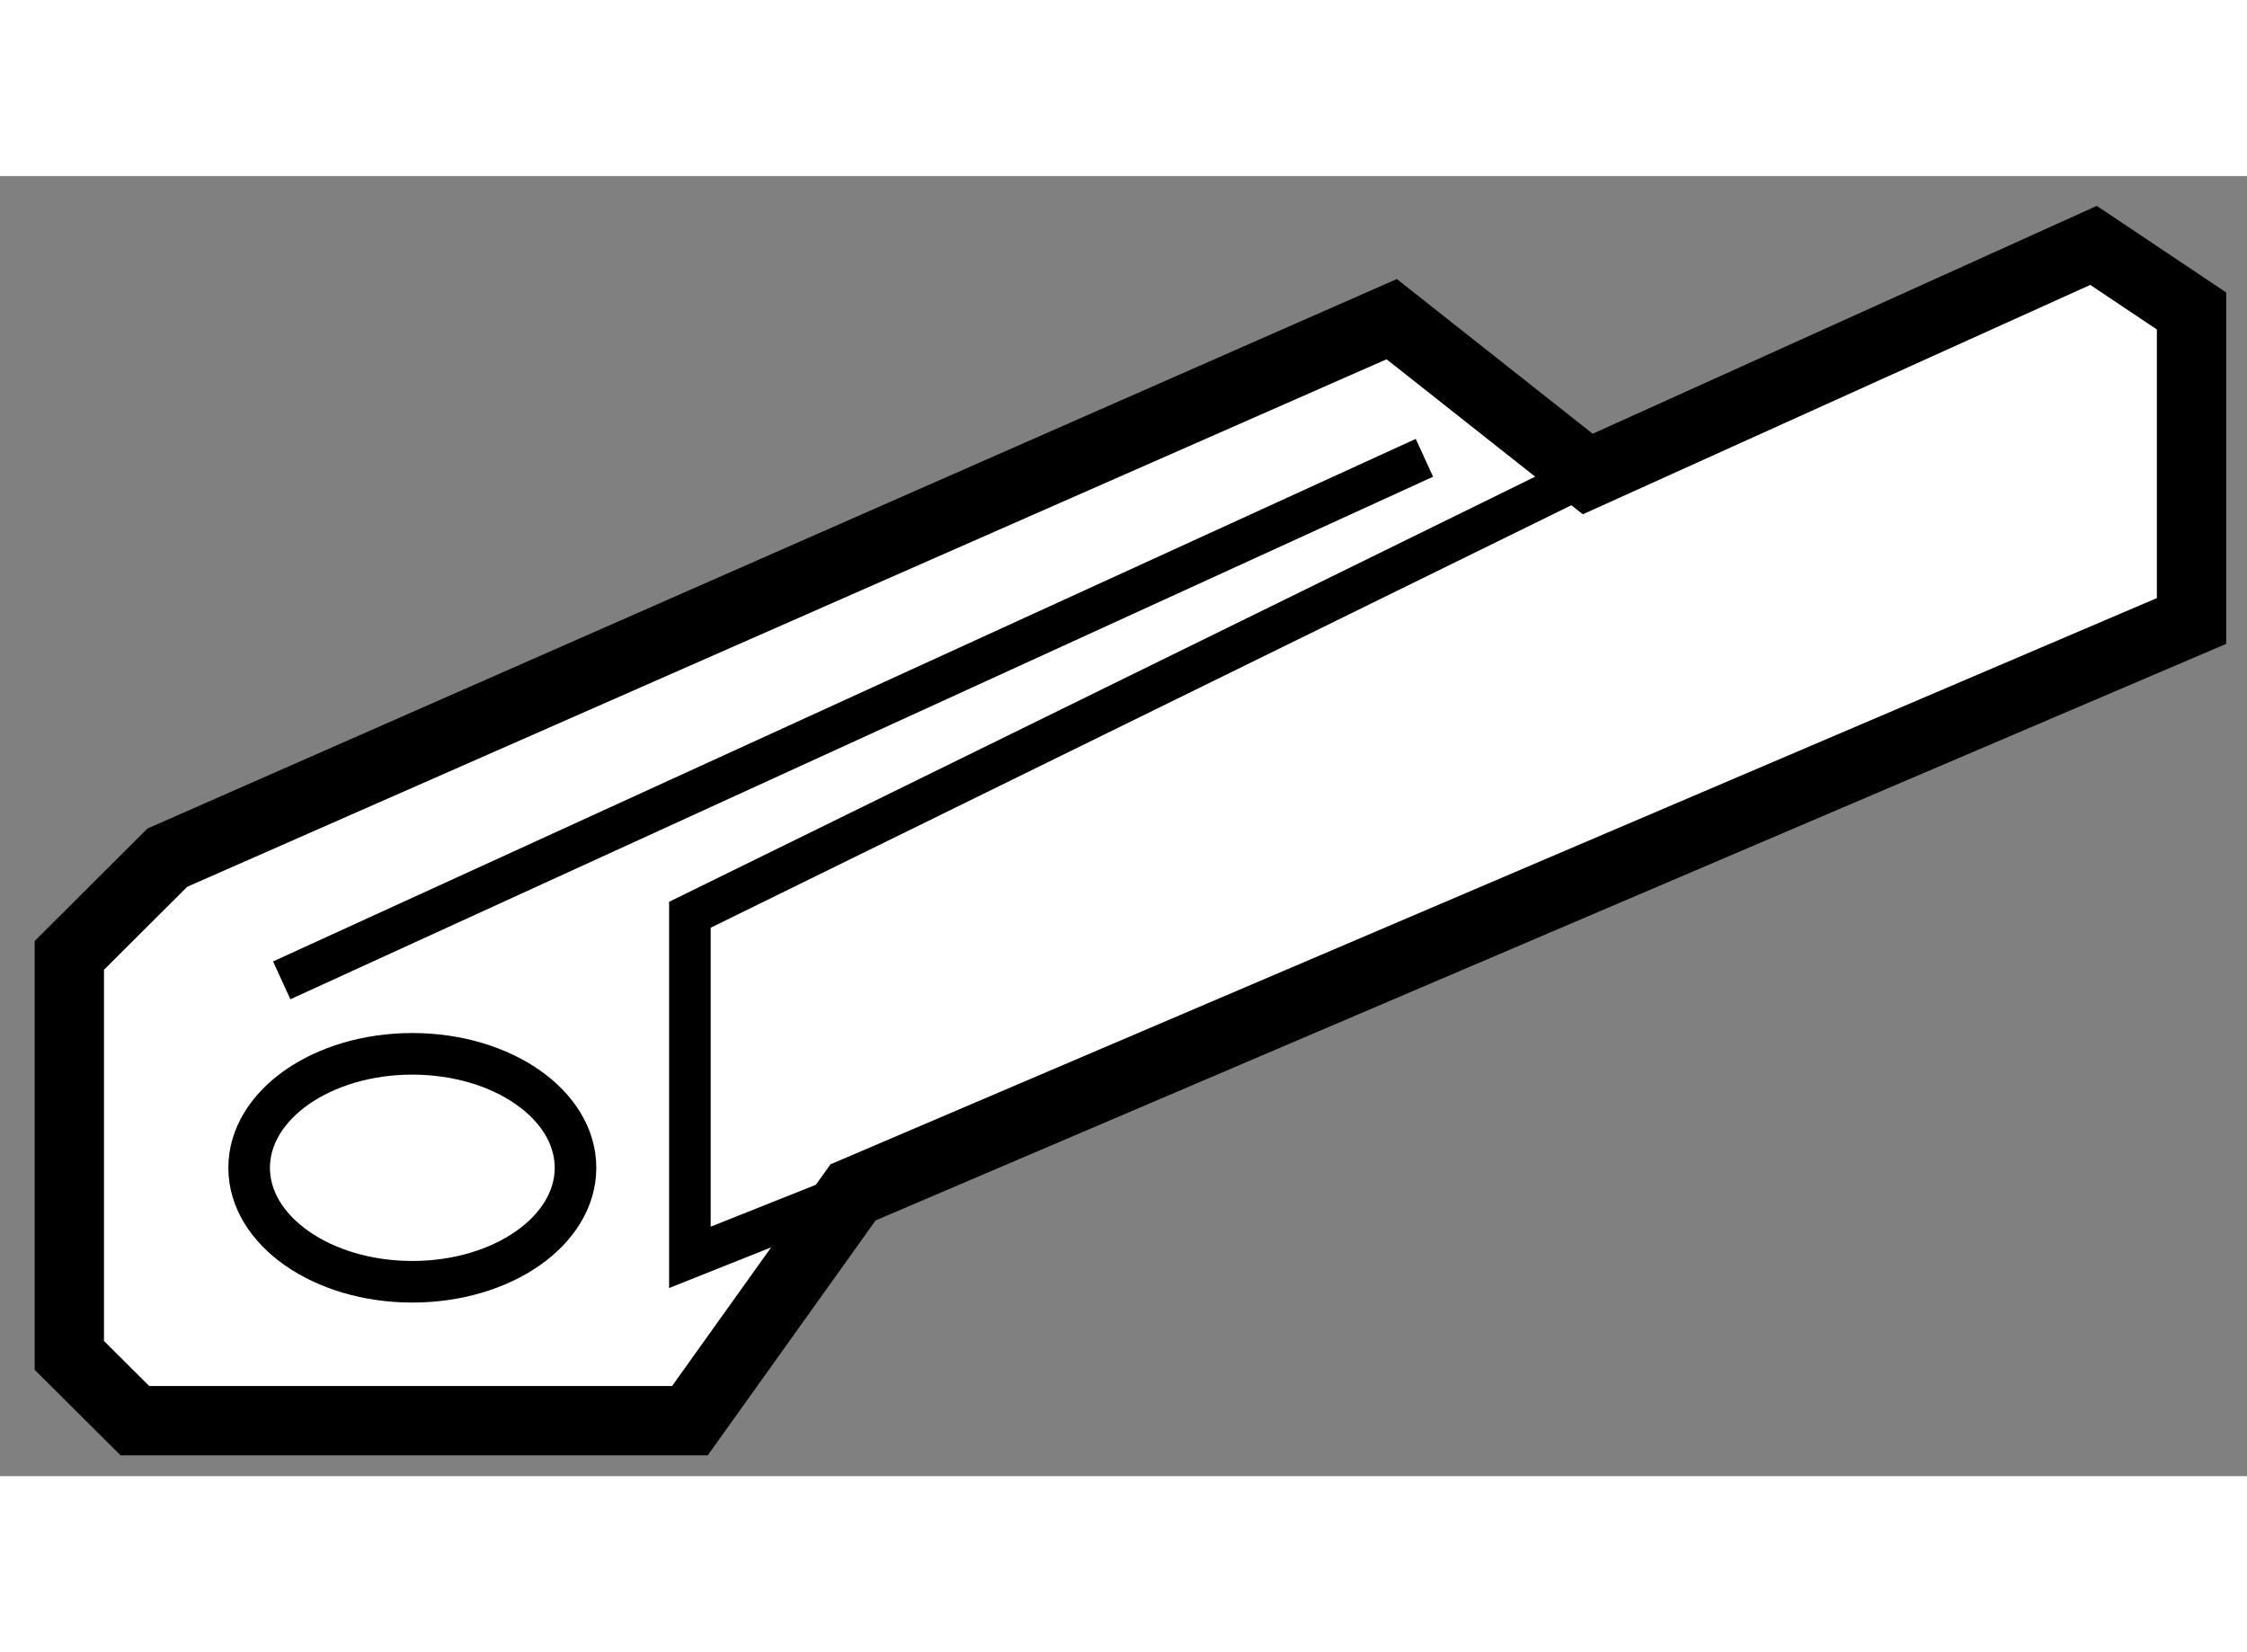 <?xml version="1.0" encoding="utf-8"?>
<!-- Generator: Adobe Illustrator 15.1.0, SVG Export Plug-In . SVG Version: 6.00 Build 0)  -->
<!DOCTYPE svg PUBLIC "-//W3C//DTD SVG 1.1//EN" "http://www.w3.org/Graphics/SVG/1.1/DTD/svg11.dtd">
<svg version="1.1" xmlns="http://www.w3.org/2000/svg" xmlns:xlink="http://www.w3.org/1999/xlink" x="0px" y="0px" width="244.8px"
	 height="180px" viewBox="135.193 127.781 16.207 9.377" enable-background="new 0 0 244.8 180" xml:space="preserve">
	
<rect x="135.193" y="127.781" width="16.207" height="9.377" fill="#808080" stroke="none"/>
	
<g><polygon fill="#FFFFFF" stroke="#000000" stroke-width="0.5" points="141.346,135.111 140.169,136.758 136.166,136.758 
				135.693,136.287 135.693,133.402 136.4,132.697 145.231,128.813 146.645,129.93 150.293,128.281 151,128.754 151,130.99 		"></polygon><ellipse fill="none" stroke="#000000" stroke-width="0.3" cx="138.167" cy="134.934" rx="1.177" ry="0.822"></ellipse><polyline fill="none" stroke="#000000" stroke-width="0.3" points="141.346,135.111 140.169,135.58 140.169,133.109 
				146.645,129.93 		"></polyline><line fill="none" stroke="#000000" stroke-width="0.3" x1="137.225" y1="133.582" x2="145.467" y2="129.813"></line></g>


</svg>